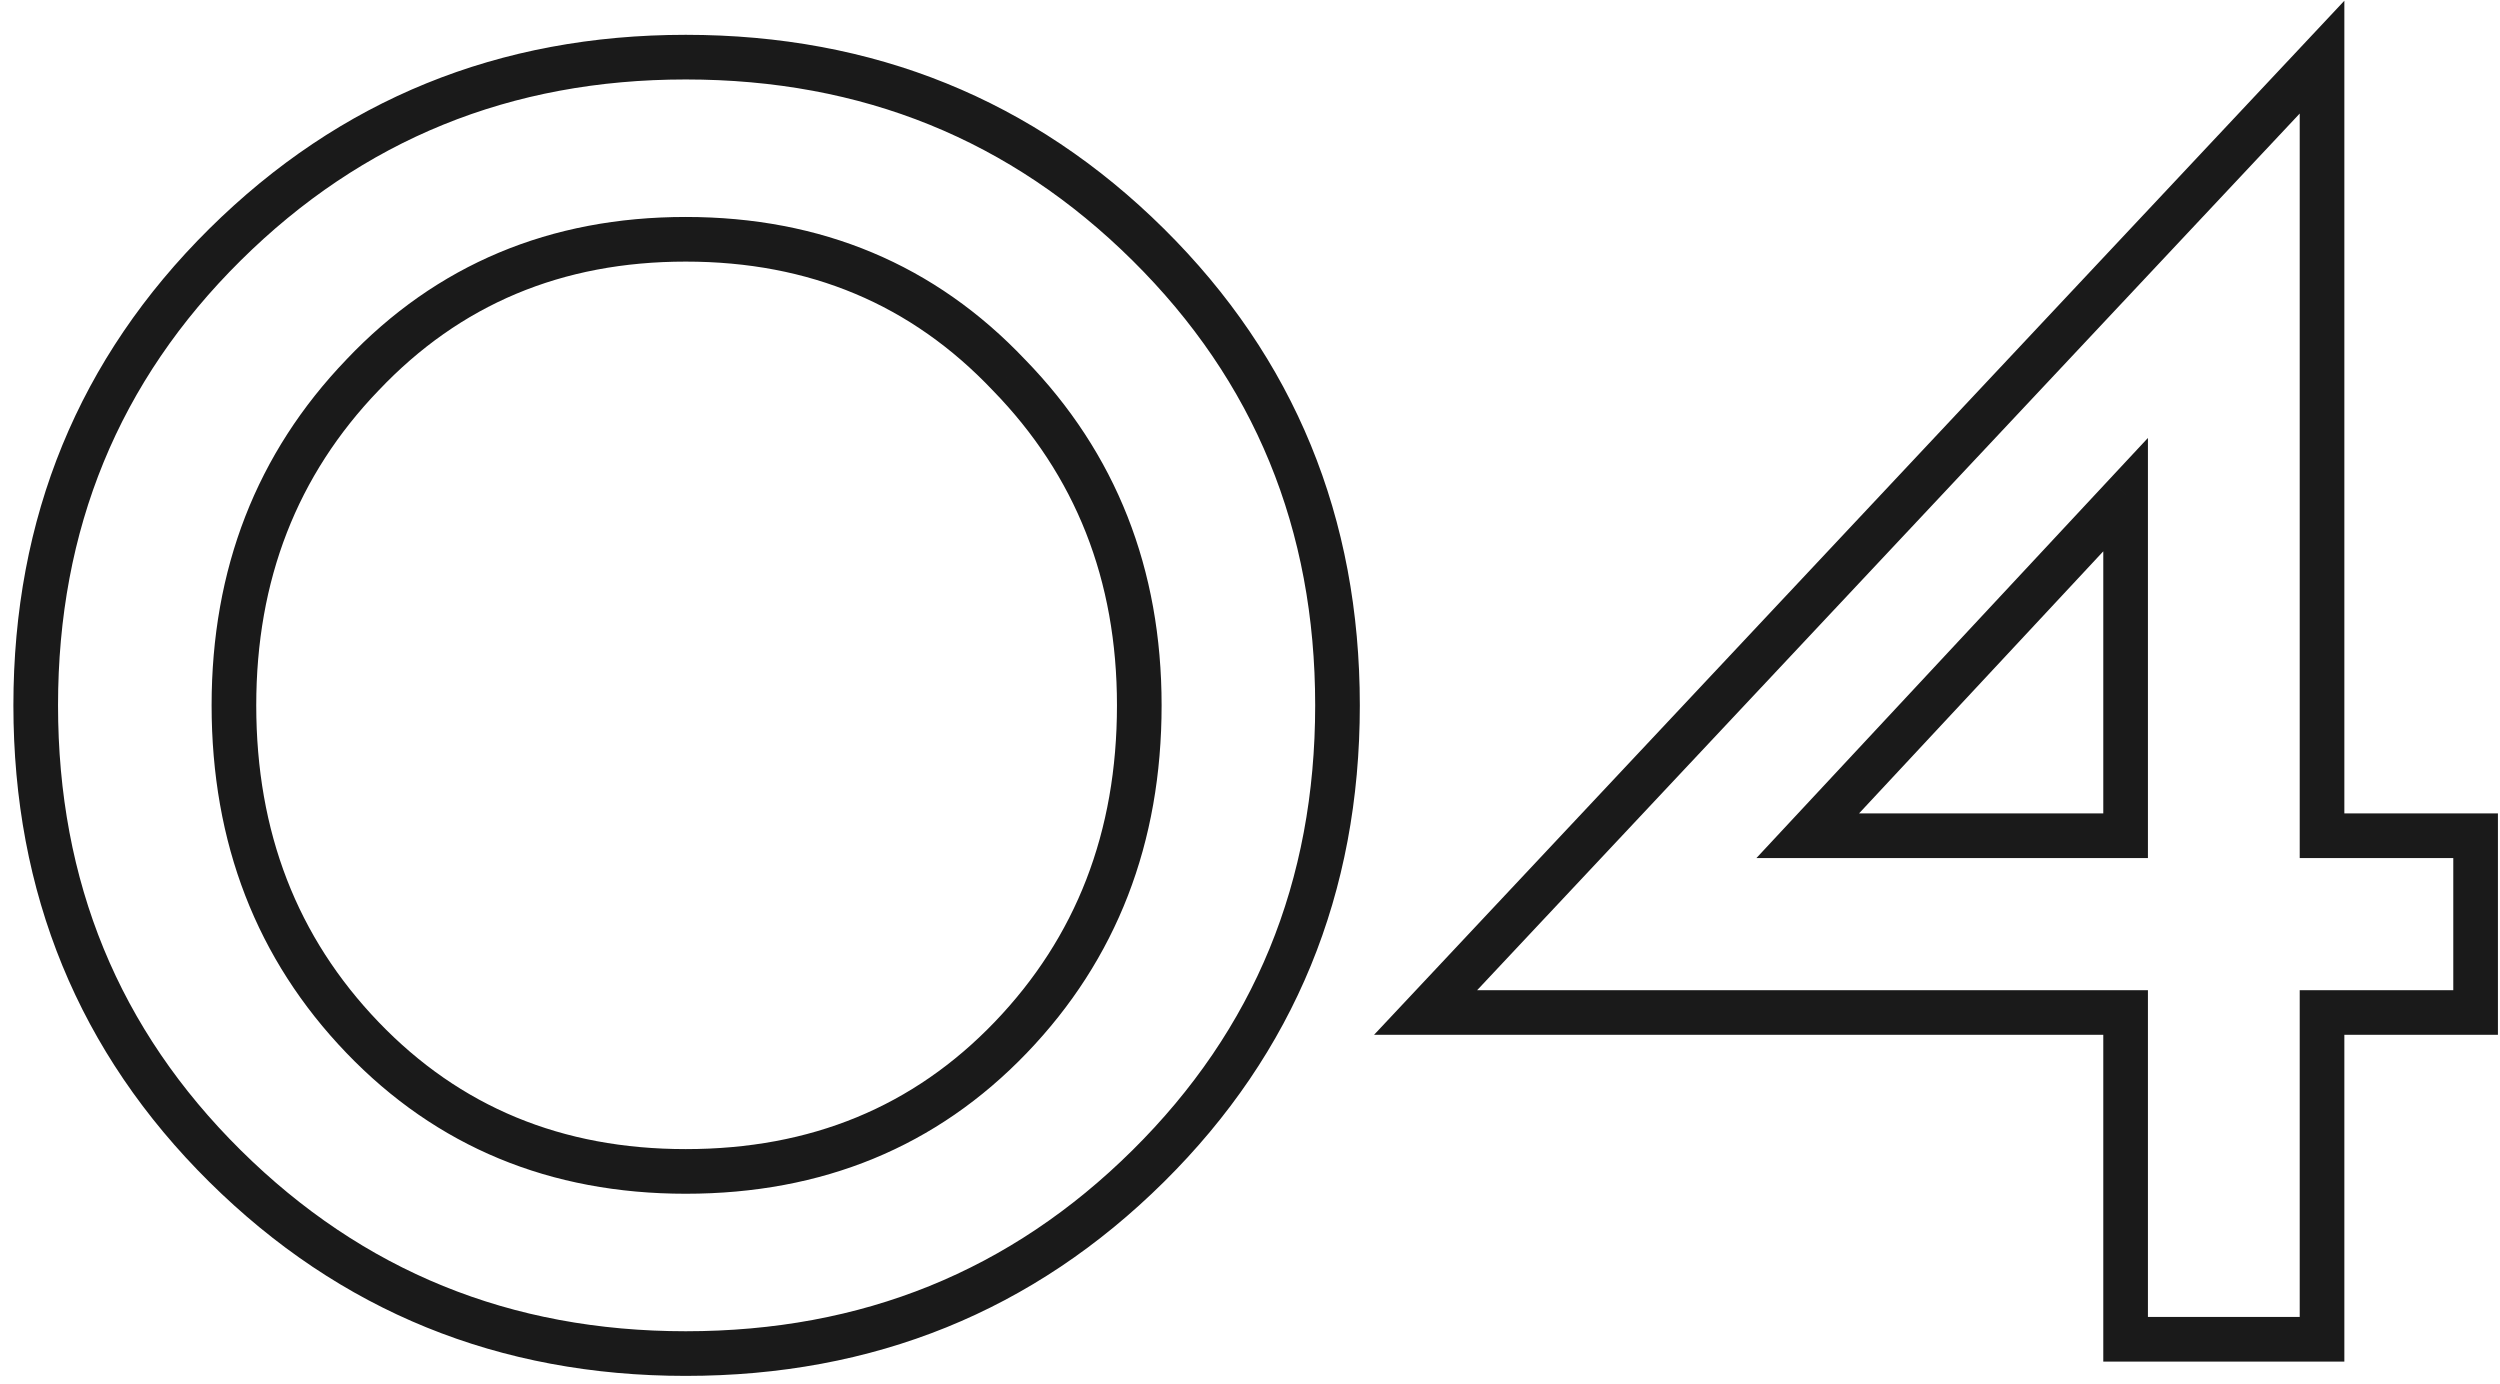 <?xml version="1.0" encoding="UTF-8"?> <svg xmlns="http://www.w3.org/2000/svg" width="112" height="62" viewBox="0 0 112 62" fill="none"> <path d="M10.08 52.24L10.784 51.529L10.784 51.529L10.08 52.24ZM10.08 10.96L10.784 11.67L10.784 11.67L10.08 10.96ZM51.44 52.24L52.144 52.95L52.144 52.95L51.44 52.24ZM45.28 46.48L44.559 45.788L44.559 45.788L45.28 46.48ZM45.2 16.8L44.474 17.488L44.483 17.497L45.2 16.8ZM16.24 16.8L16.961 17.492L16.966 17.488L16.24 16.8ZM16.24 46.48L16.961 45.788L16.961 45.788L16.24 46.48ZM30.72 59.64C22.871 59.64 16.246 56.94 10.784 51.529L9.376 52.95C15.221 58.74 22.355 61.64 30.72 61.64V59.64ZM10.784 51.529C5.325 46.123 2.6 39.501 2.6 31.6H0.6C0.6 40.019 3.528 47.157 9.376 52.95L10.784 51.529ZM2.6 31.6C2.6 23.699 5.325 17.077 10.784 11.67L9.376 10.249C3.528 16.043 0.6 23.181 0.6 31.6H2.6ZM10.784 11.67C16.246 6.26 22.871 3.56 30.72 3.56V1.56C22.355 1.56 15.221 4.46 9.376 10.249L10.784 11.67ZM30.72 3.56C38.624 3.56 45.275 6.261 50.736 11.67L52.144 10.249C46.298 4.459 39.136 1.56 30.72 1.56V3.56ZM50.736 11.67C56.195 17.077 58.92 23.699 58.92 31.6H60.92C60.92 23.181 57.992 16.043 52.144 10.249L50.736 11.67ZM58.92 31.6C58.92 39.501 56.195 46.123 50.736 51.529L52.144 52.95C57.992 47.157 60.92 40.019 60.92 31.6H58.92ZM50.736 51.529C45.275 56.939 38.624 59.64 30.72 59.64V61.64C39.136 61.64 46.298 58.741 52.144 52.95L50.736 51.529ZM30.72 53.48C36.841 53.48 41.961 51.381 46.001 47.172L44.559 45.788C40.919 49.579 36.332 51.48 30.72 51.48V53.48ZM46.001 47.172C50.033 42.973 52.04 37.759 52.04 31.6H50.04C50.04 37.281 48.207 41.987 44.559 45.788L46.001 47.172ZM52.04 31.6C52.04 25.488 50.002 20.299 45.917 16.102L44.483 17.497C48.185 21.3 50.04 25.979 50.04 31.6H52.04ZM45.926 16.112C41.889 11.851 36.795 9.72 30.72 9.72V11.72C36.272 11.72 40.831 13.643 44.474 17.488L45.926 16.112ZM30.72 9.72C24.645 9.72 19.552 11.851 15.514 16.112L16.966 17.488C20.608 13.643 25.169 11.72 30.72 11.72V9.72ZM15.519 16.108C11.489 20.305 9.48 25.492 9.48 31.6H11.48C11.48 25.975 13.311 21.295 16.961 17.492L15.519 16.108ZM9.48 31.6C9.48 37.759 11.487 42.973 15.519 47.172L16.961 45.788C13.313 41.987 11.48 37.281 11.48 31.6H9.48ZM15.519 47.172C19.557 51.379 24.649 53.48 30.72 53.48V51.48C25.164 51.48 20.603 49.581 16.961 45.788L15.519 47.172ZM95.227 60H94.227V61H95.227V60ZM95.227 45.36H96.227V44.36H95.227V45.36ZM63.867 45.36L63.138 44.676L61.557 46.36H63.867V45.36ZM104.027 2.56H105.027V0.033L103.298 1.876L104.027 2.56ZM104.027 37.44H103.027V38.44H104.027V37.44ZM110.907 37.44H111.907V36.44H110.907V37.44ZM110.907 45.36V46.36H111.907V45.36H110.907ZM104.027 45.36V44.36H103.027V45.36H104.027ZM104.027 60V61H105.027V60H104.027ZM80.987 37.44L80.255 36.758L78.688 38.44H80.987V37.44ZM95.227 37.44V38.44H96.227V37.44H95.227ZM95.227 22.16H96.227V19.62L94.495 21.478L95.227 22.16ZM96.227 60V45.36H94.227V60H96.227ZM95.227 44.36H63.867V46.36H95.227V44.36ZM64.596 46.044L104.756 3.244L103.298 1.876L63.138 44.676L64.596 46.044ZM103.027 2.56V37.44H105.027V2.56H103.027ZM104.027 38.44H110.907V36.44H104.027V38.44ZM109.907 37.44V45.36H111.907V37.44H109.907ZM110.907 44.36H104.027V46.36H110.907V44.36ZM103.027 45.36V60H105.027V45.36H103.027ZM104.027 59H95.227V61H104.027V59ZM80.987 38.44H95.227V36.44H80.987V38.44ZM96.227 37.44V22.16H94.227V37.44H96.227ZM94.495 21.478L80.255 36.758L81.718 38.122L95.958 22.842L94.495 21.478Z" fill="#1A1A1A"></path> </svg> 